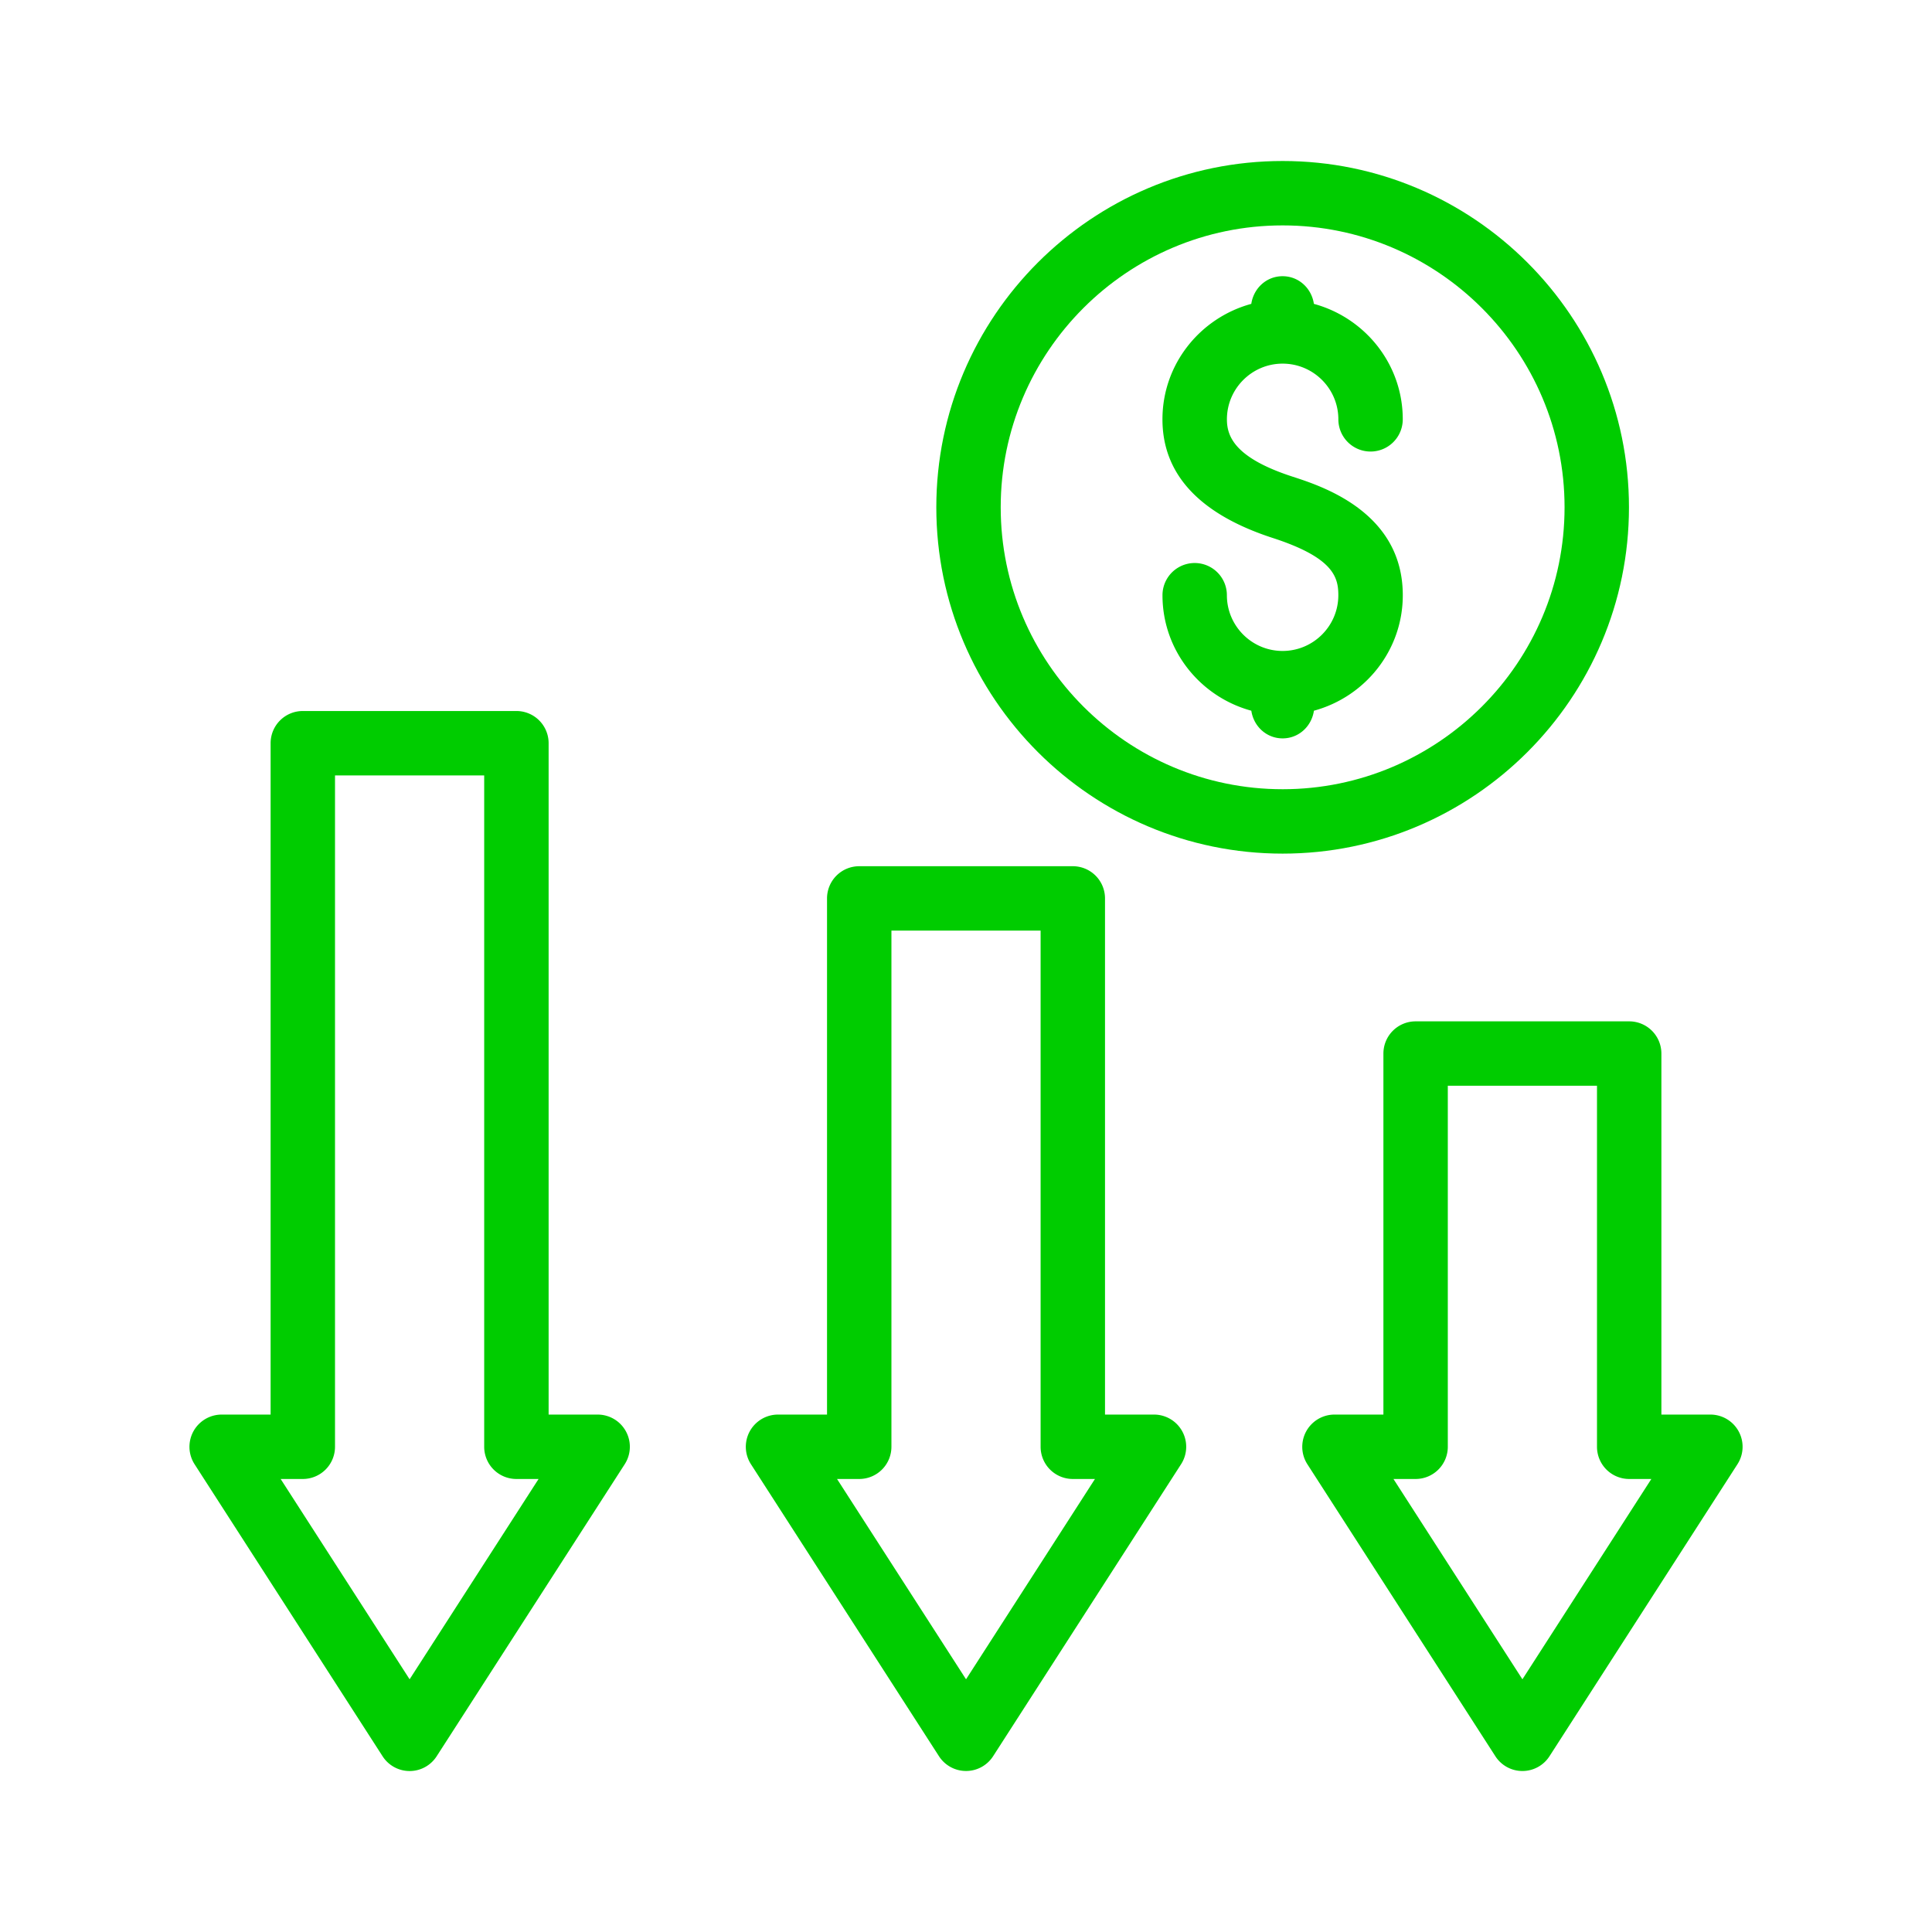 <svg xmlns="http://www.w3.org/2000/svg" version="1.1" xmlns:xlink="http://www.w3.org/1999/xlink" width="512" height="512" x="0" y="0" viewBox="0 0 60 60" style="enable-background:new 0 0 512 512" xml:space="preserve"><g><path d="M39.833 11.293c.955 0 1.731.776 1.731 1.73a1 1 0 1 0 2 0c0-1.719-1.175-3.155-2.76-3.586-.071-.483-.469-.859-.972-.859s-.901.376-.972.859c-1.584.431-2.759 1.867-2.759 3.586 0 1.706 1.151 2.945 3.422 3.683 1.883.611 2.04 1.214 2.04 1.779 0 .955-.776 1.731-1.731 1.731-.954 0-1.73-.776-1.73-1.731a1 1 0 1 0-2 0c0 1.719 1.175 3.156 2.759 3.587.071.483.469.859.972.859s.901-.376.972-.859c1.585-.431 2.76-1.868 2.76-3.587 0-2.57-2.486-3.378-3.423-3.682-1.808-.587-2.039-1.26-2.039-1.78 0-.953.776-1.73 1.73-1.73zM18.56 43.931h-1.522v-20.85a1 1 0 0 0-1-1H9.404a1 1 0 0 0-1 1v20.85H6.883a1.001 1.001 0 0 0-.841 1.541l5.838 9.068a.998.998 0 0 0 1.682.001l5.839-9.068a1 1 0 0 0-.841-1.542zm-5.839 8.221-4.005-6.221h.688a1 1 0 0 0 1-1v-20.85h4.633v20.85a1 1 0 0 0 1 1h.689zM35.838 43.931h-1.521v-16.03a1 1 0 0 0-1-1h-6.633a1 1 0 0 0-1 1v16.03h-1.522a1 1 0 0 0-.841 1.541l5.839 9.068a1 1 0 0 0 1.682.001l5.837-9.068a1 1 0 0 0-.841-1.542zm-5.837 8.221-4.006-6.221h.689a1 1 0 0 0 1-1v-16.03h4.633v16.03a1 1 0 0 0 1 1h.688zM53.117 43.931h-1.521V32.719a1 1 0 0 0-1-1h-6.633a1 1 0 0 0-1 1v11.212h-1.521a1.001 1.001 0 0 0-.841 1.541l5.838 9.068a.999.999 0 0 0 1.682.001l5.837-9.068a1 1 0 0 0-.841-1.542zm-5.837 8.221-4.005-6.221h.688a1 1 0 0 0 1-1V33.719h4.633v11.212a1 1 0 0 0 1 1h.688z" fill="#00cc00" opacity="1" data-original="#000000"></path><path d="M50.589 15.755C50.589 9.825 45.764 5 39.833 5S29.078 9.825 29.078 15.755 33.902 26.51 39.833 26.51s10.756-4.824 10.756-10.755zM39.833 24.51c-4.827 0-8.755-3.928-8.755-8.755S35.006 7 39.833 7c4.828 0 8.756 3.928 8.756 8.755s-3.928 8.755-8.756 8.755z" fill="#00cc00" opacity="1" data-original="#000000"></path></g></svg>